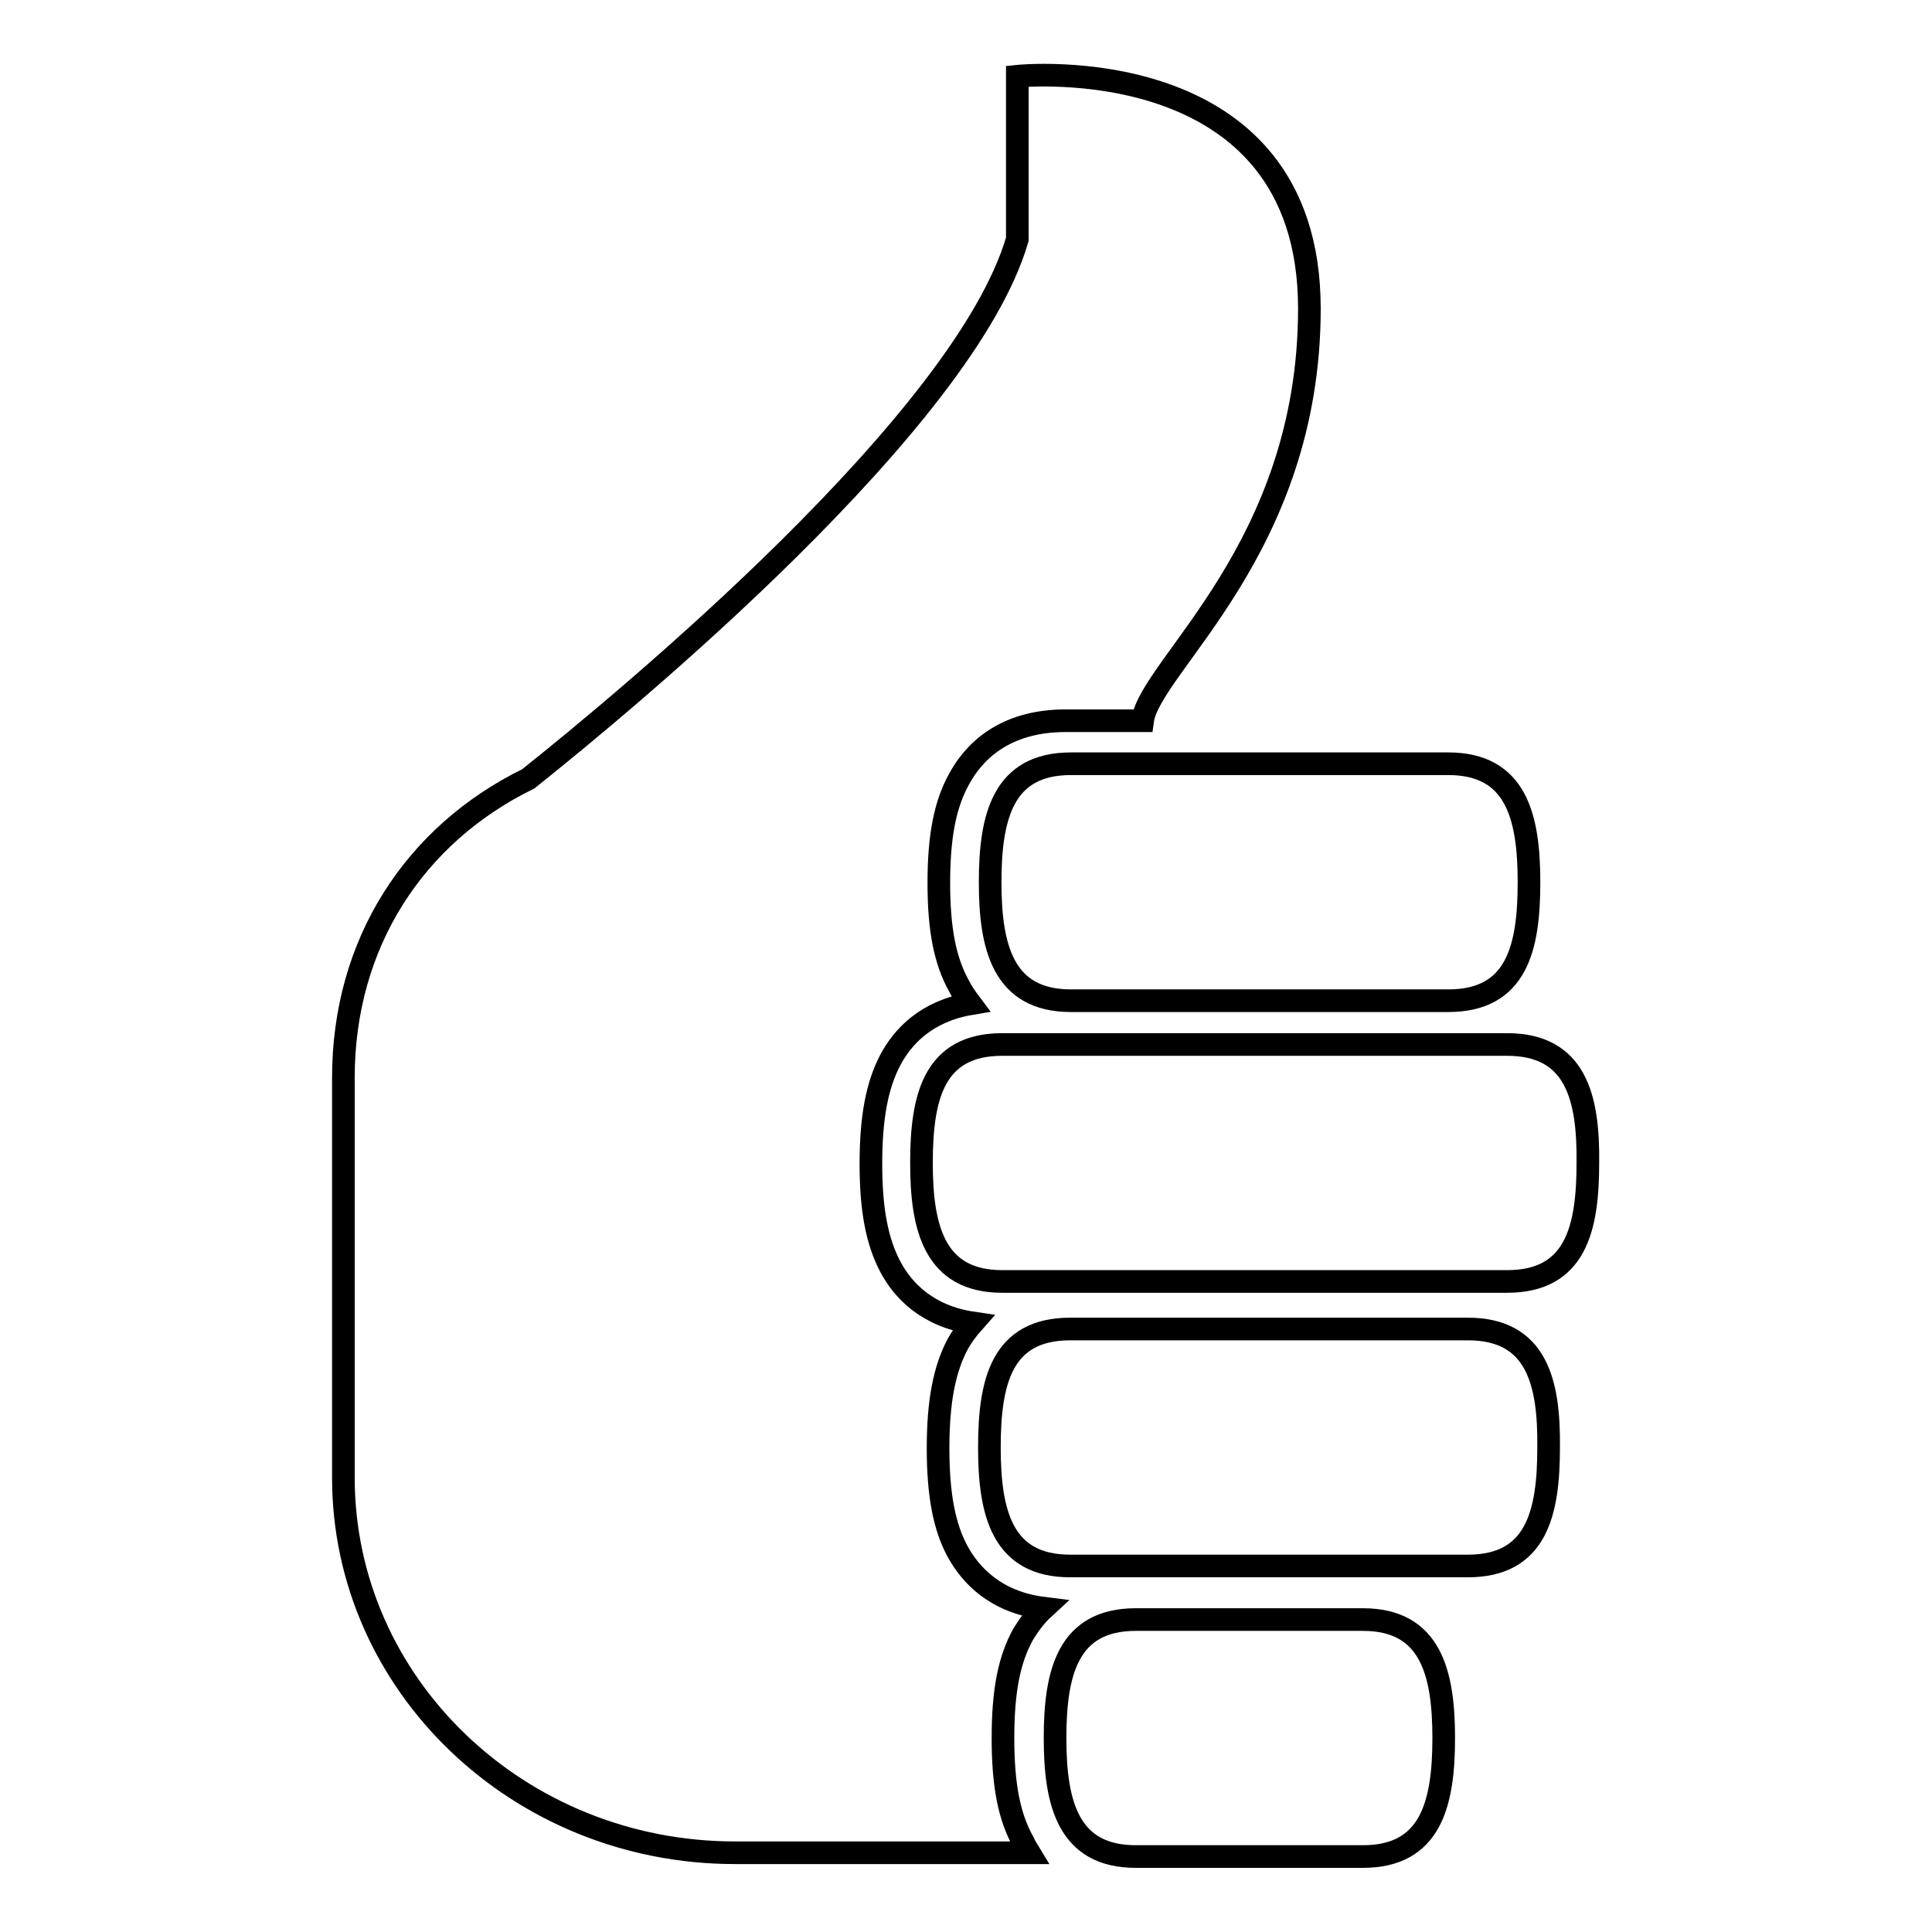 <?xml version="1.0" encoding="utf-8"?>
<!-- Svg Vector Icons : http://www.onlinewebfonts.com/icon -->
<!DOCTYPE svg PUBLIC "-//W3C//DTD SVG 1.1//EN" "http://www.w3.org/Graphics/SVG/1.1/DTD/svg11.dtd">
<svg version="1.1" xmlns="http://www.w3.org/2000/svg" xmlns:xlink="http://www.w3.org/1999/xlink" x="0px" y="0px" viewBox="0 0 256 256" enable-background="new 0 0 256 256" xml:space="preserve">
<g><g><path stroke-width="3" fill-opacity="0" stroke="#000000"  d="M131.2,116.9c0,8.6,1.7,15.7,10.7,15.7h50c9.1,0,10.7-7,10.7-15.7c0-8.7-1.7-15.7-10.7-15.7h-50C132.9,101.2,131.2,108.2,131.2,116.9z M199.7,138.4h-66.9c-9.1,0-10.7,7-10.7,15.7c0,8.6,1.7,15.7,10.7,15.7h66.9c9.1,0,10.7-7,10.7-15.7C210.5,145.4,208.8,138.4,199.7,138.4z M194.5,176.1h-52.7c-9.1,0-10.7,7-10.7,15.7s1.7,15.7,10.7,15.7h52.7c9.1,0,10.7-7,10.7-15.7C205.3,183.1,203.6,176.1,194.5,176.1z M180.6,214.6h-30.1c-9,0-10.7,7-10.7,15.7c0,8.6,1.7,15.7,10.7,15.7h30.1c9,0,10.7-7,10.7-15.7C191.3,221.7,189.6,214.6,180.6,214.6z M138.3,213.1c-6.4-0.8-9.7-4.4-11.4-7.5c-1.8-3.3-2.6-7.6-2.6-13.7c0-6.1,0.8-10.4,2.6-13.8c0.5-0.9,1.2-1.9,2-2.8c-6.1-0.9-9.3-4.4-10.9-7.4c-1.8-3.4-2.6-7.6-2.6-13.7c0-6.1,0.8-10.4,2.6-13.8c1.6-3,4.7-6.4,10.6-7.4c-0.6-0.8-1.1-1.5-1.5-2.3c-1.9-3.4-2.7-7.6-2.7-13.7c0-6.1,0.8-10.4,2.7-13.8c1.9-3.5,5.9-7.7,14.1-7.7h10.2c1-7.3,22.1-22.8,22.1-54.6c0-34.8-38.7-30.8-38.7-30.8s0,10.5,0,21.6C127.8,55.8,82.8,93,70,103.2c-15.1,7.4-24.5,21.8-24.5,39.6c0,0,0,53,0,53c0,27.4,23.2,49.7,51.9,49.7h39c-0.3-0.5-0.6-0.9-0.8-1.4c-1.9-3.4-2.7-7.6-2.7-13.8s0.8-10.4,2.7-13.8C136.3,215.4,137.1,214.2,138.3,213.1z"/></g></g>
</svg>
